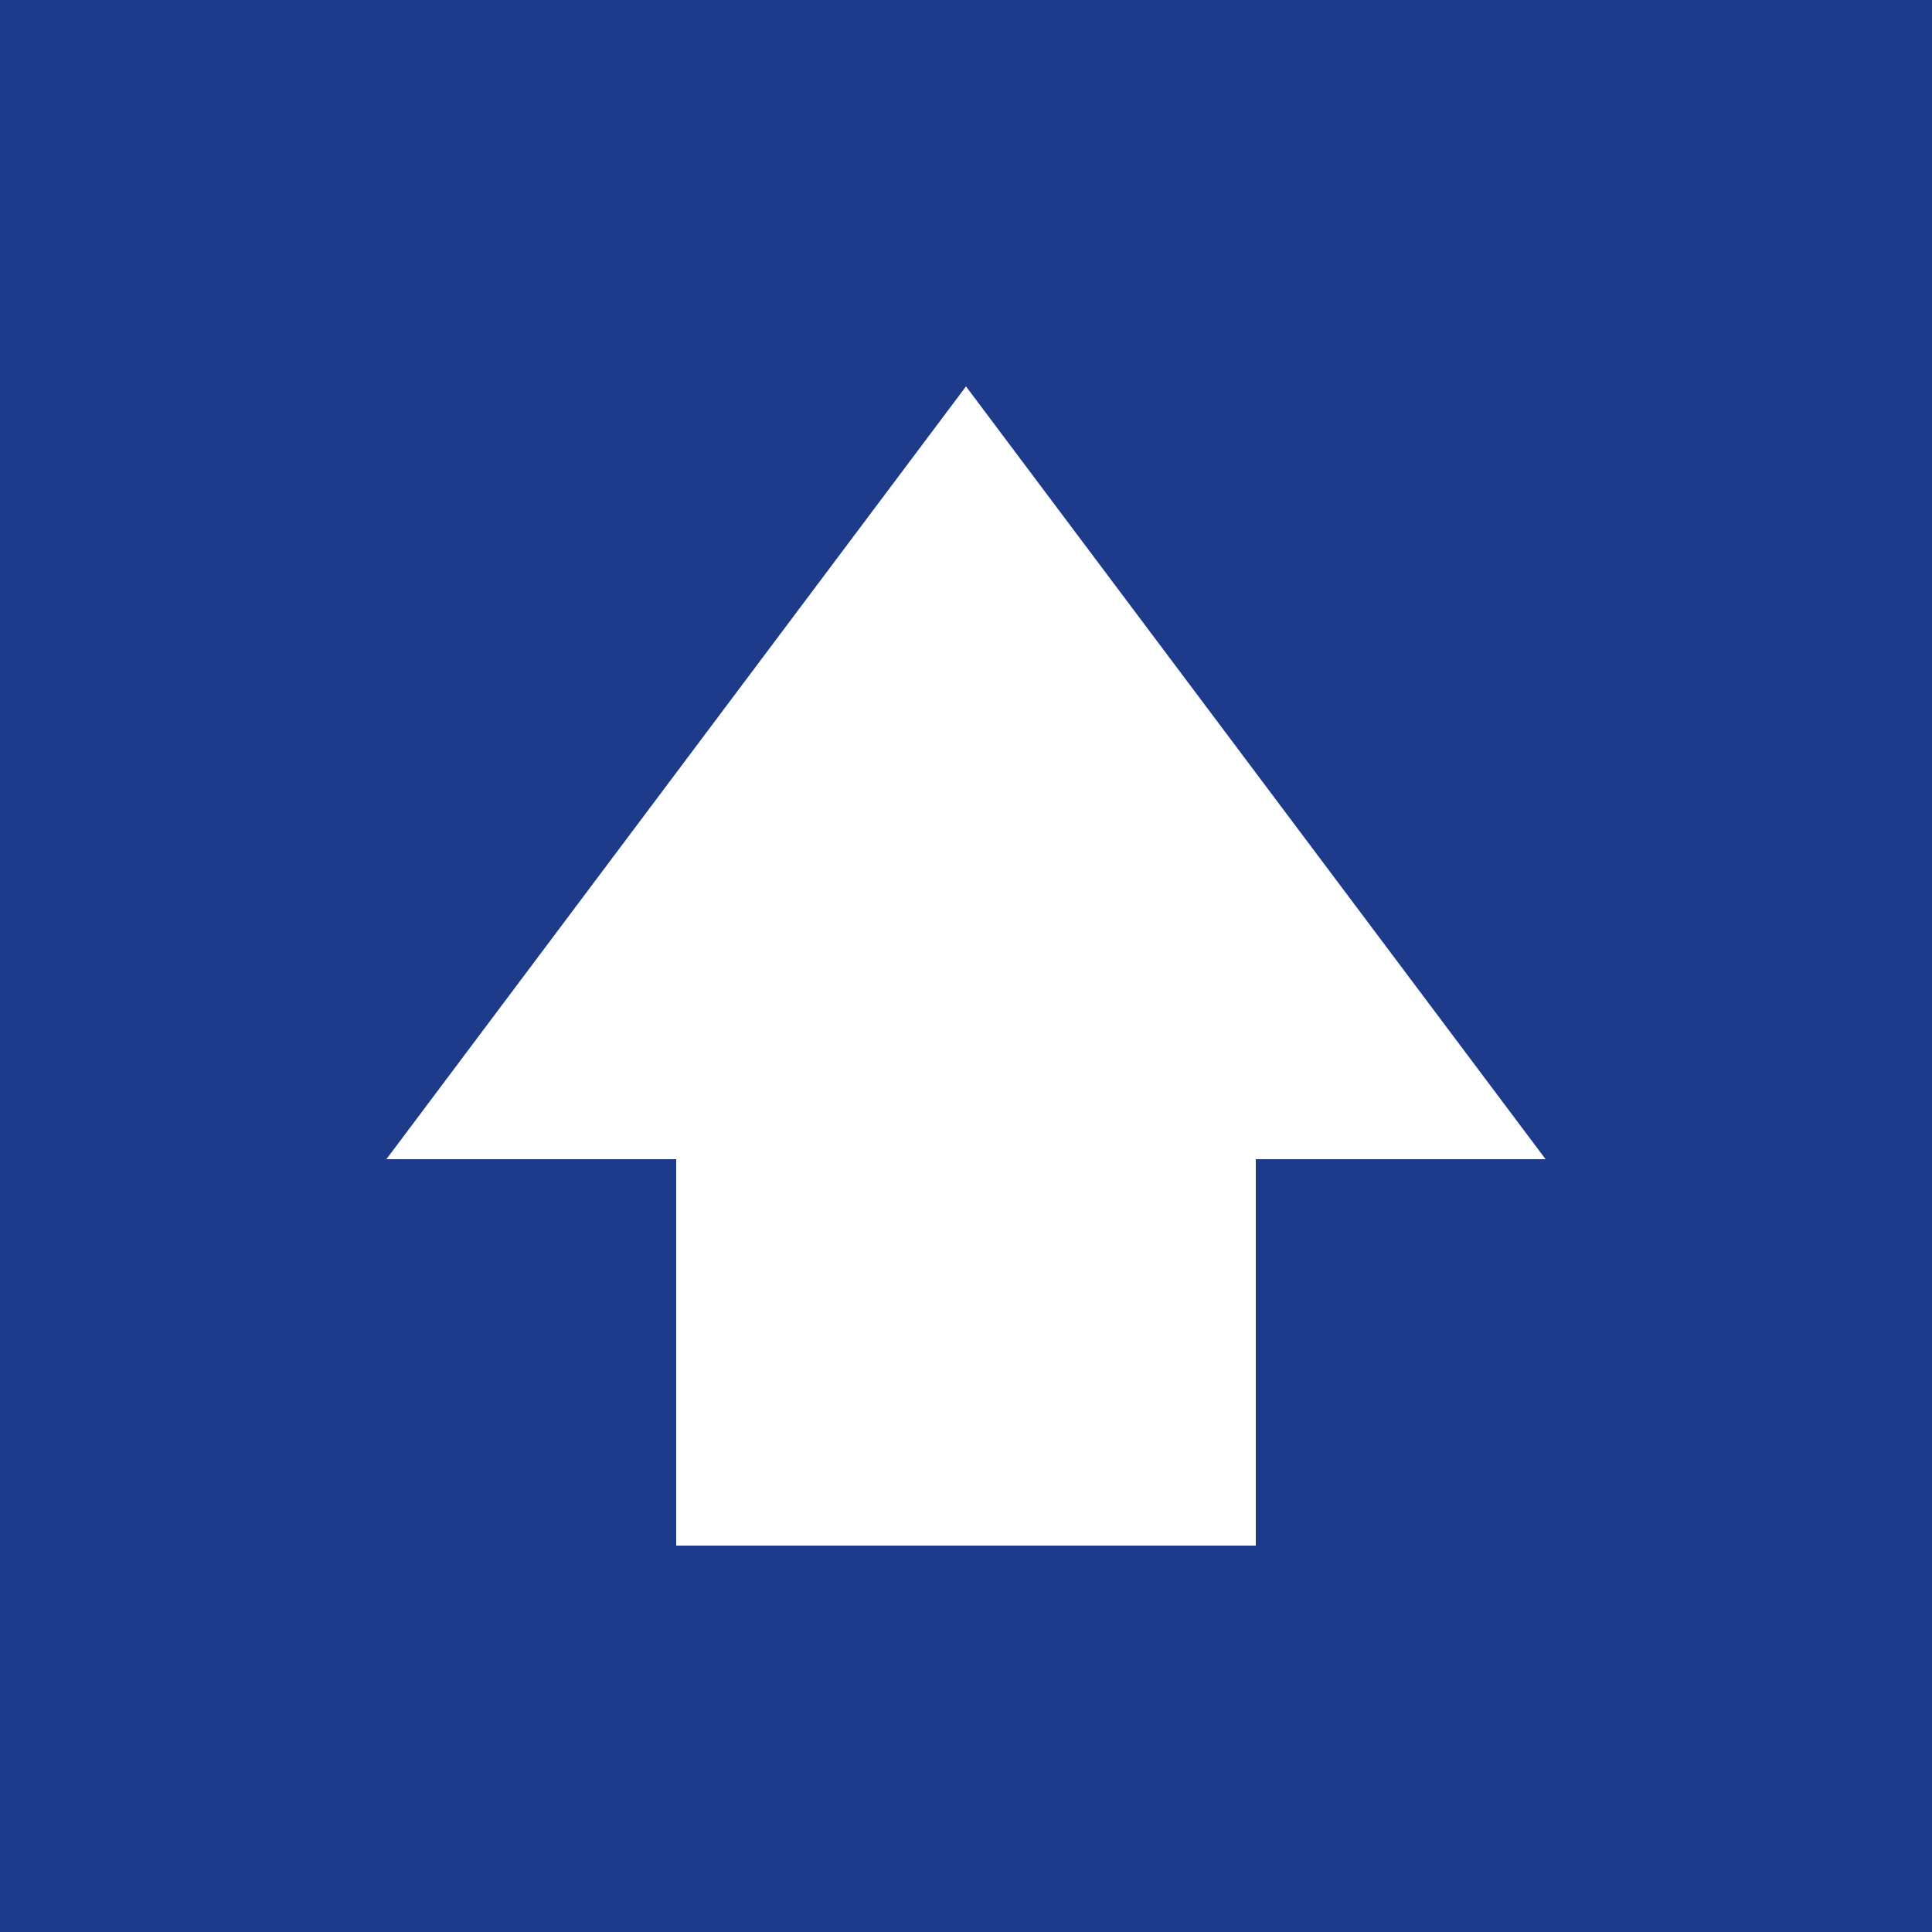 <svg xmlns="http://www.w3.org/2000/svg" viewBox="0 0 100 100">
  <rect width="100" height="100" fill="#1e3a8a"/>
  <path d="M50 20 L80 60 L65 60 L65 80 L35 80 L35 60 L20 60 Z" fill="#ffffff"/>
</svg>
